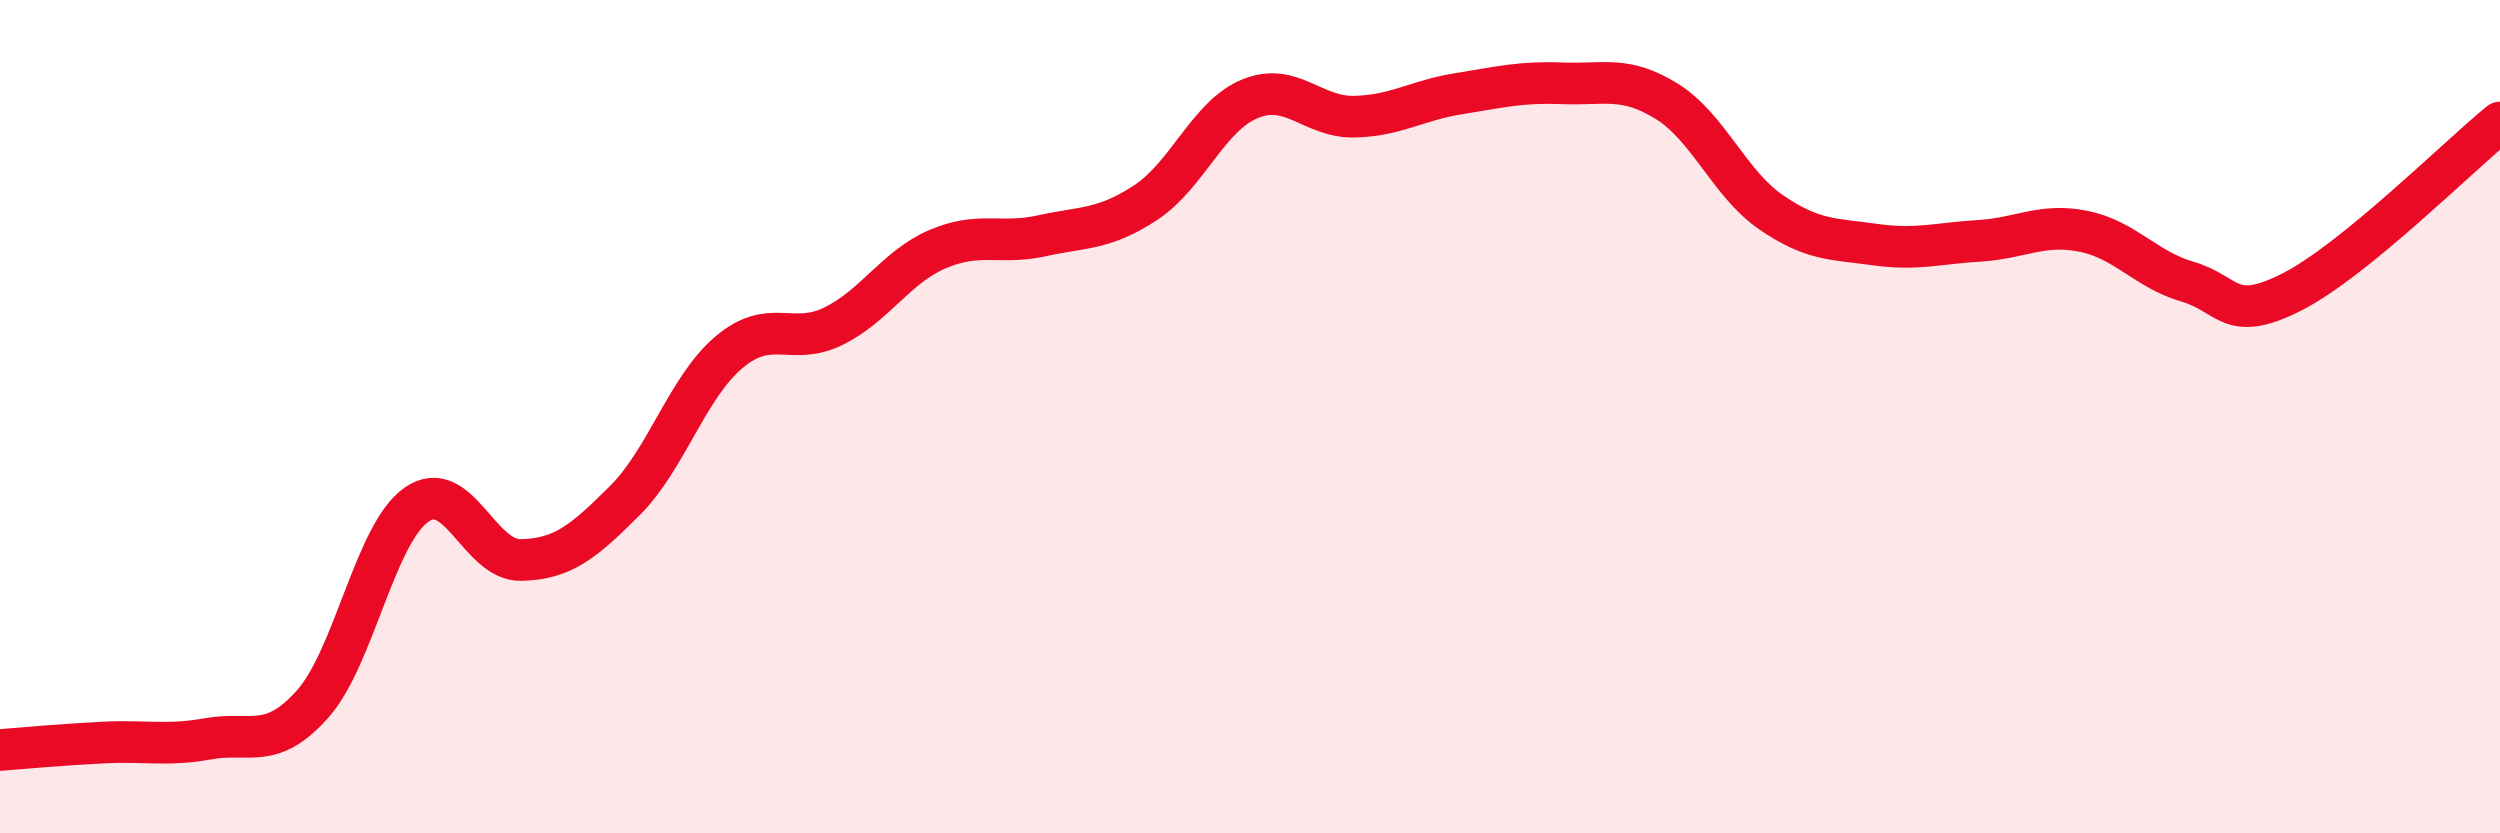 
    <svg width="60" height="20" viewBox="0 0 60 20" xmlns="http://www.w3.org/2000/svg">
      <path
        d="M 0,18 C 0.5,17.96 1.5,17.87 2.5,17.82 C 3.5,17.77 4,17.91 5,17.73 C 6,17.55 6.5,18.02 7.5,16.9 C 8.5,15.78 9,12.8 10,12.11 C 11,11.42 11.5,13.46 12.5,13.44 C 13.5,13.42 14,13.01 15,12.01 C 16,11.01 16.5,9.29 17.5,8.45 C 18.5,7.61 19,8.32 20,7.83 C 21,7.34 21.5,6.41 22.5,5.98 C 23.5,5.55 24,5.88 25,5.66 C 26,5.44 26.5,5.52 27.5,4.86 C 28.5,4.2 29,2.78 30,2.37 C 31,1.96 31.5,2.82 32.5,2.8 C 33.5,2.78 34,2.41 35,2.25 C 36,2.09 36.5,1.96 37.5,2 C 38.5,2.04 39,1.81 40,2.43 C 41,3.05 41.5,4.4 42.5,5.09 C 43.5,5.78 44,5.73 45,5.87 C 46,6.01 46.5,5.84 47.5,5.78 C 48.5,5.72 49,5.35 50,5.55 C 51,5.75 51.5,6.47 52.5,6.76 C 53.5,7.05 53.5,7.77 55,7.01 C 56.5,6.25 59,3.75 60,2.94L60 20L0 20Z"
        fill="#EB0A25"
        opacity="0.1"
        stroke-linecap="round"
        stroke-linejoin="round"
      />
      <path
        d="M 0,18 C 0.5,17.96 1.5,17.87 2.5,17.82 C 3.5,17.77 4,17.91 5,17.73 C 6,17.55 6.5,18.02 7.5,16.9 C 8.5,15.78 9,12.8 10,12.11 C 11,11.42 11.5,13.46 12.5,13.44 C 13.5,13.42 14,13.01 15,12.01 C 16,11.01 16.5,9.29 17.5,8.45 C 18.5,7.61 19,8.32 20,7.83 C 21,7.34 21.5,6.41 22.5,5.98 C 23.5,5.55 24,5.88 25,5.66 C 26,5.44 26.5,5.52 27.5,4.86 C 28.5,4.2 29,2.78 30,2.37 C 31,1.96 31.5,2.82 32.5,2.8 C 33.5,2.78 34,2.41 35,2.25 C 36,2.09 36.5,1.96 37.5,2 C 38.5,2.04 39,1.81 40,2.43 C 41,3.05 41.5,4.4 42.5,5.09 C 43.5,5.78 44,5.73 45,5.87 C 46,6.01 46.5,5.84 47.5,5.78 C 48.5,5.72 49,5.35 50,5.55 C 51,5.75 51.5,6.47 52.5,6.76 C 53.5,7.05 53.5,7.77 55,7.01 C 56.5,6.25 59,3.75 60,2.94"
        stroke="#EB0A25"
        stroke-width="1"
        fill="none"
        stroke-linecap="round"
        stroke-linejoin="round"
      />
    </svg>
  